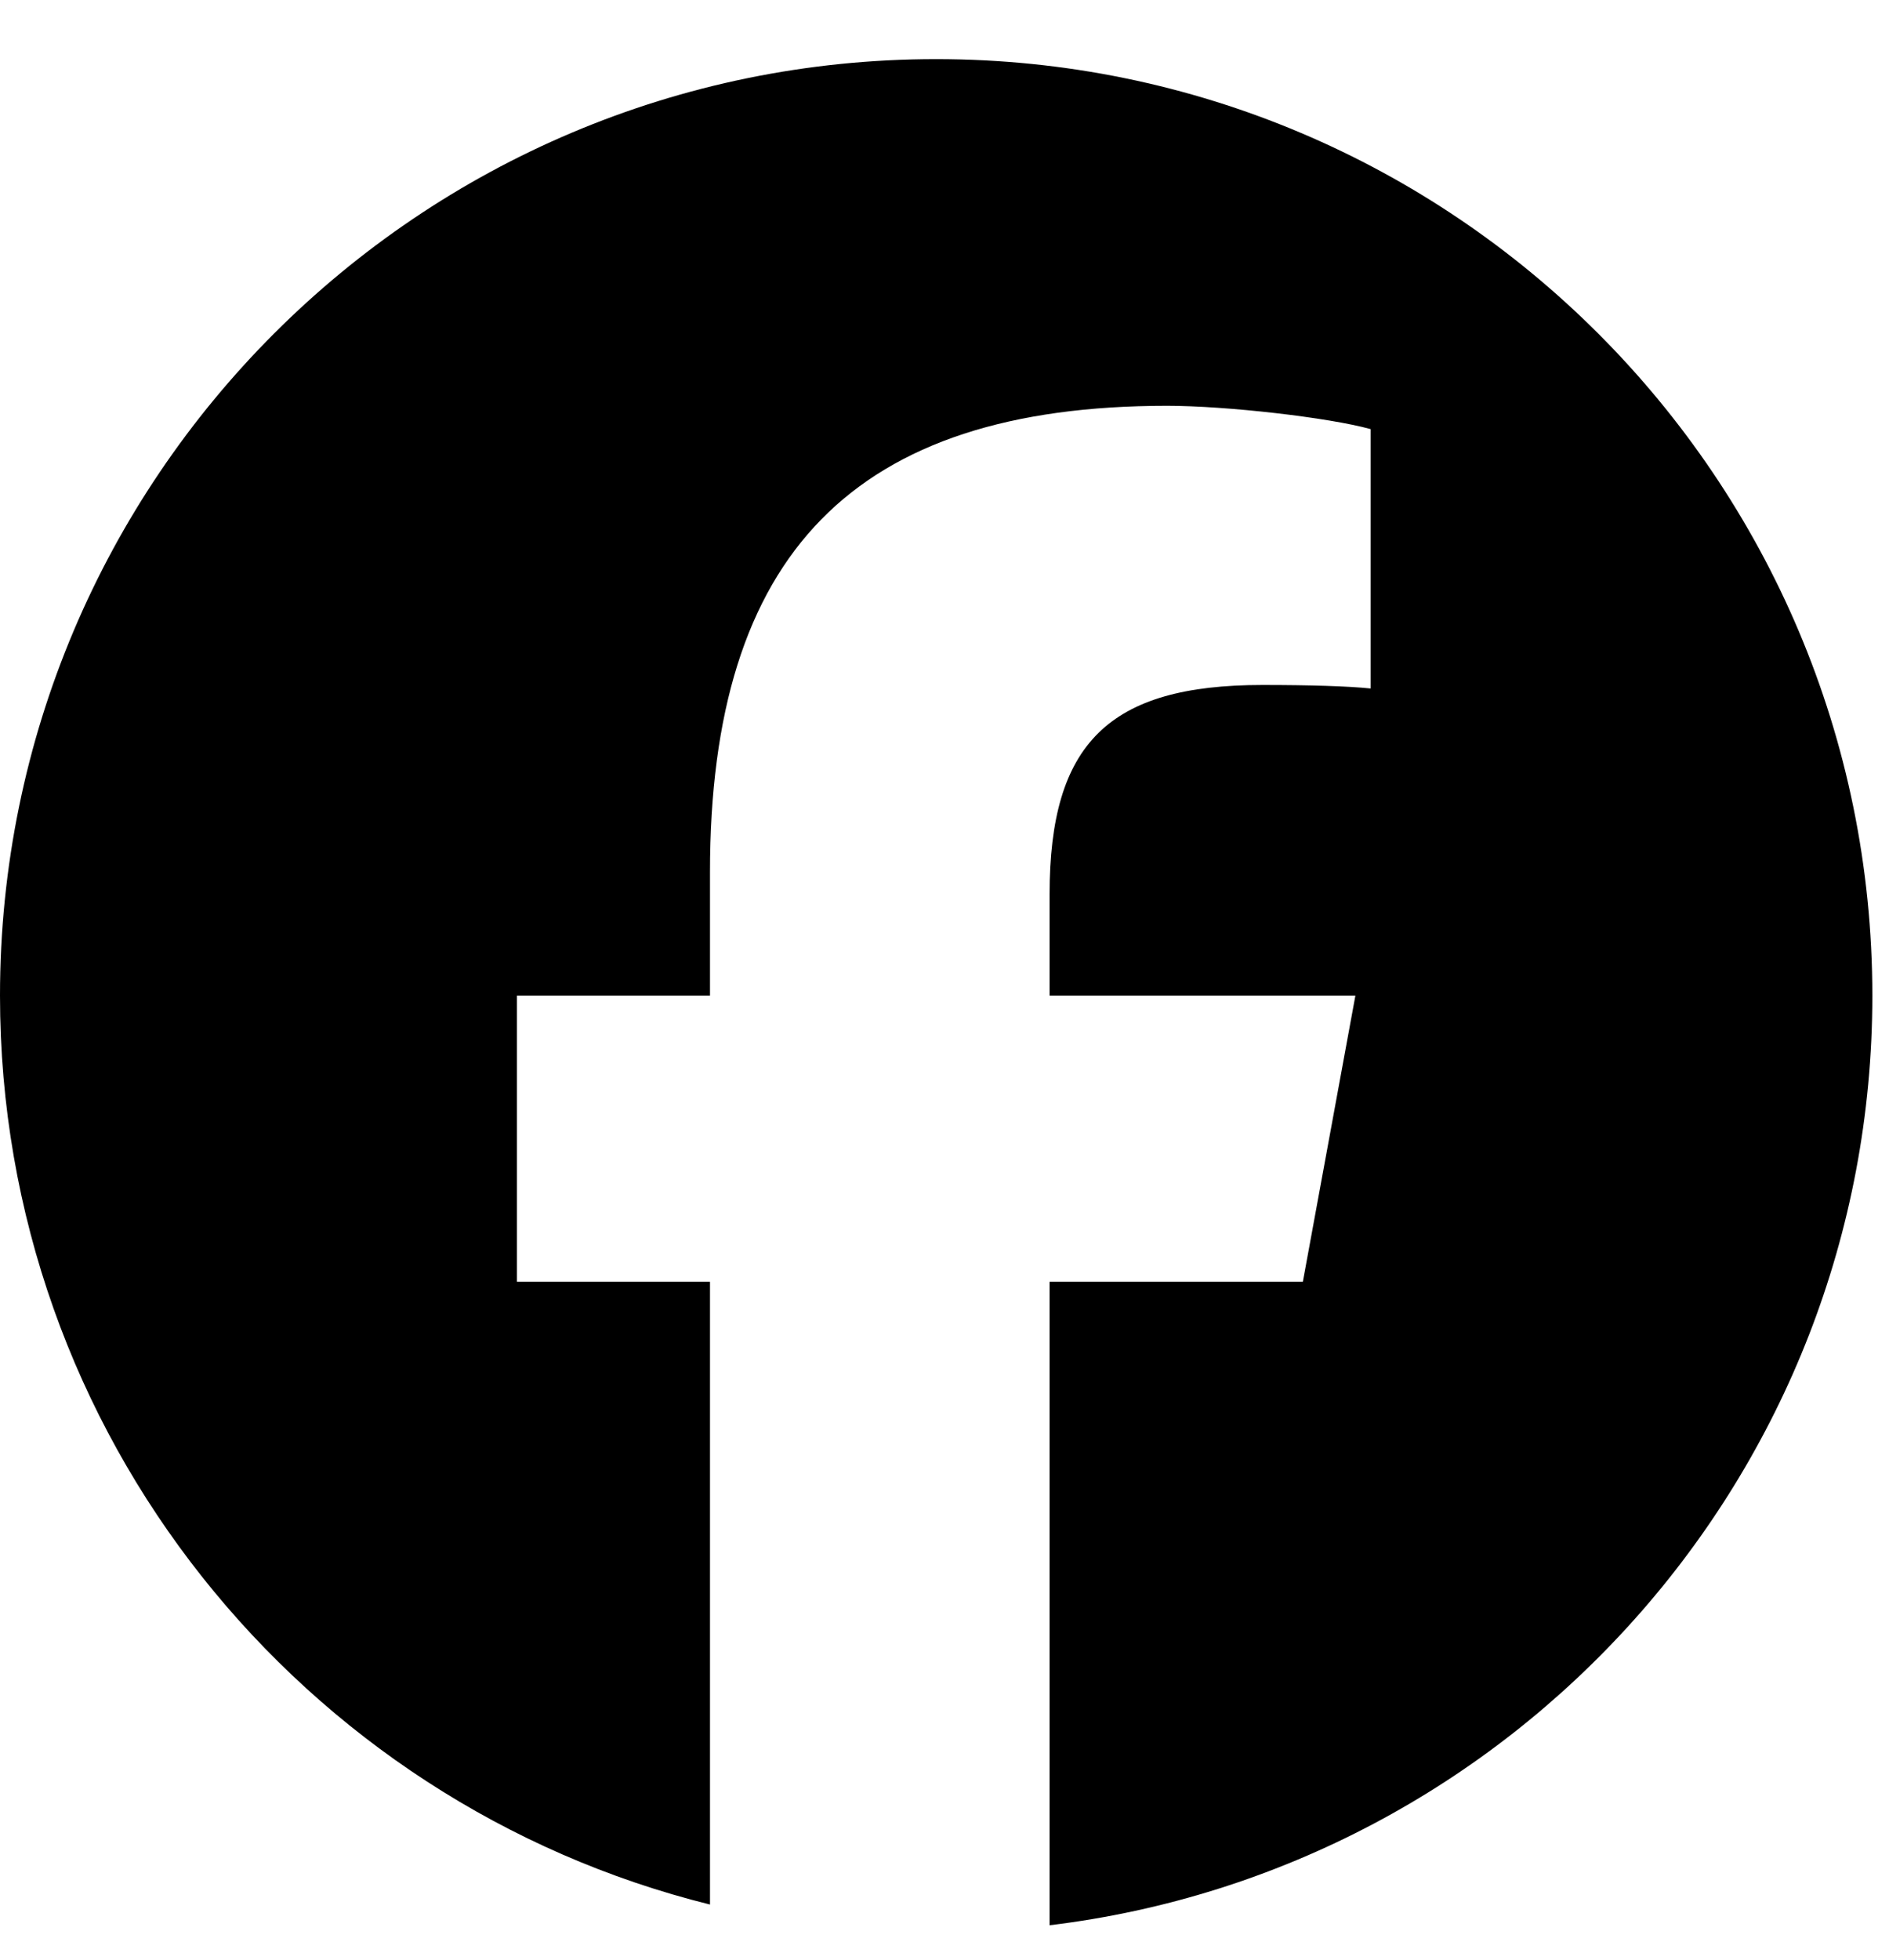 <?xml version="1.0" encoding="UTF-8"?> <svg xmlns="http://www.w3.org/2000/svg" width="27" height="28" viewBox="0 0 27 28" fill="none"><g clip-path="url(#clip0_528_1948)"><path d="M13.38 0.845C5.991 0.845 0 6.835 0 14.225C0 20.5 4.32 25.766 10.148 27.212V18.314H7.389V14.225H10.148V12.463C10.148 7.909 12.21 5.798 16.681 5.798C17.529 5.798 18.991 5.965 19.59 6.131V9.837C19.274 9.804 18.725 9.787 18.044 9.787C15.85 9.787 15.002 10.618 15.002 12.779V14.225H19.373L18.622 18.314H15.002V27.508C21.628 26.708 26.762 21.066 26.762 14.225C26.761 6.835 20.77 0.845 13.38 0.845Z" fill="black"></path></g><defs><clipPath id="clip0_528_1948"><rect width="26.761" height="26.761" fill="white" transform="translate(0 0.845)"></rect></clipPath></defs></svg> 